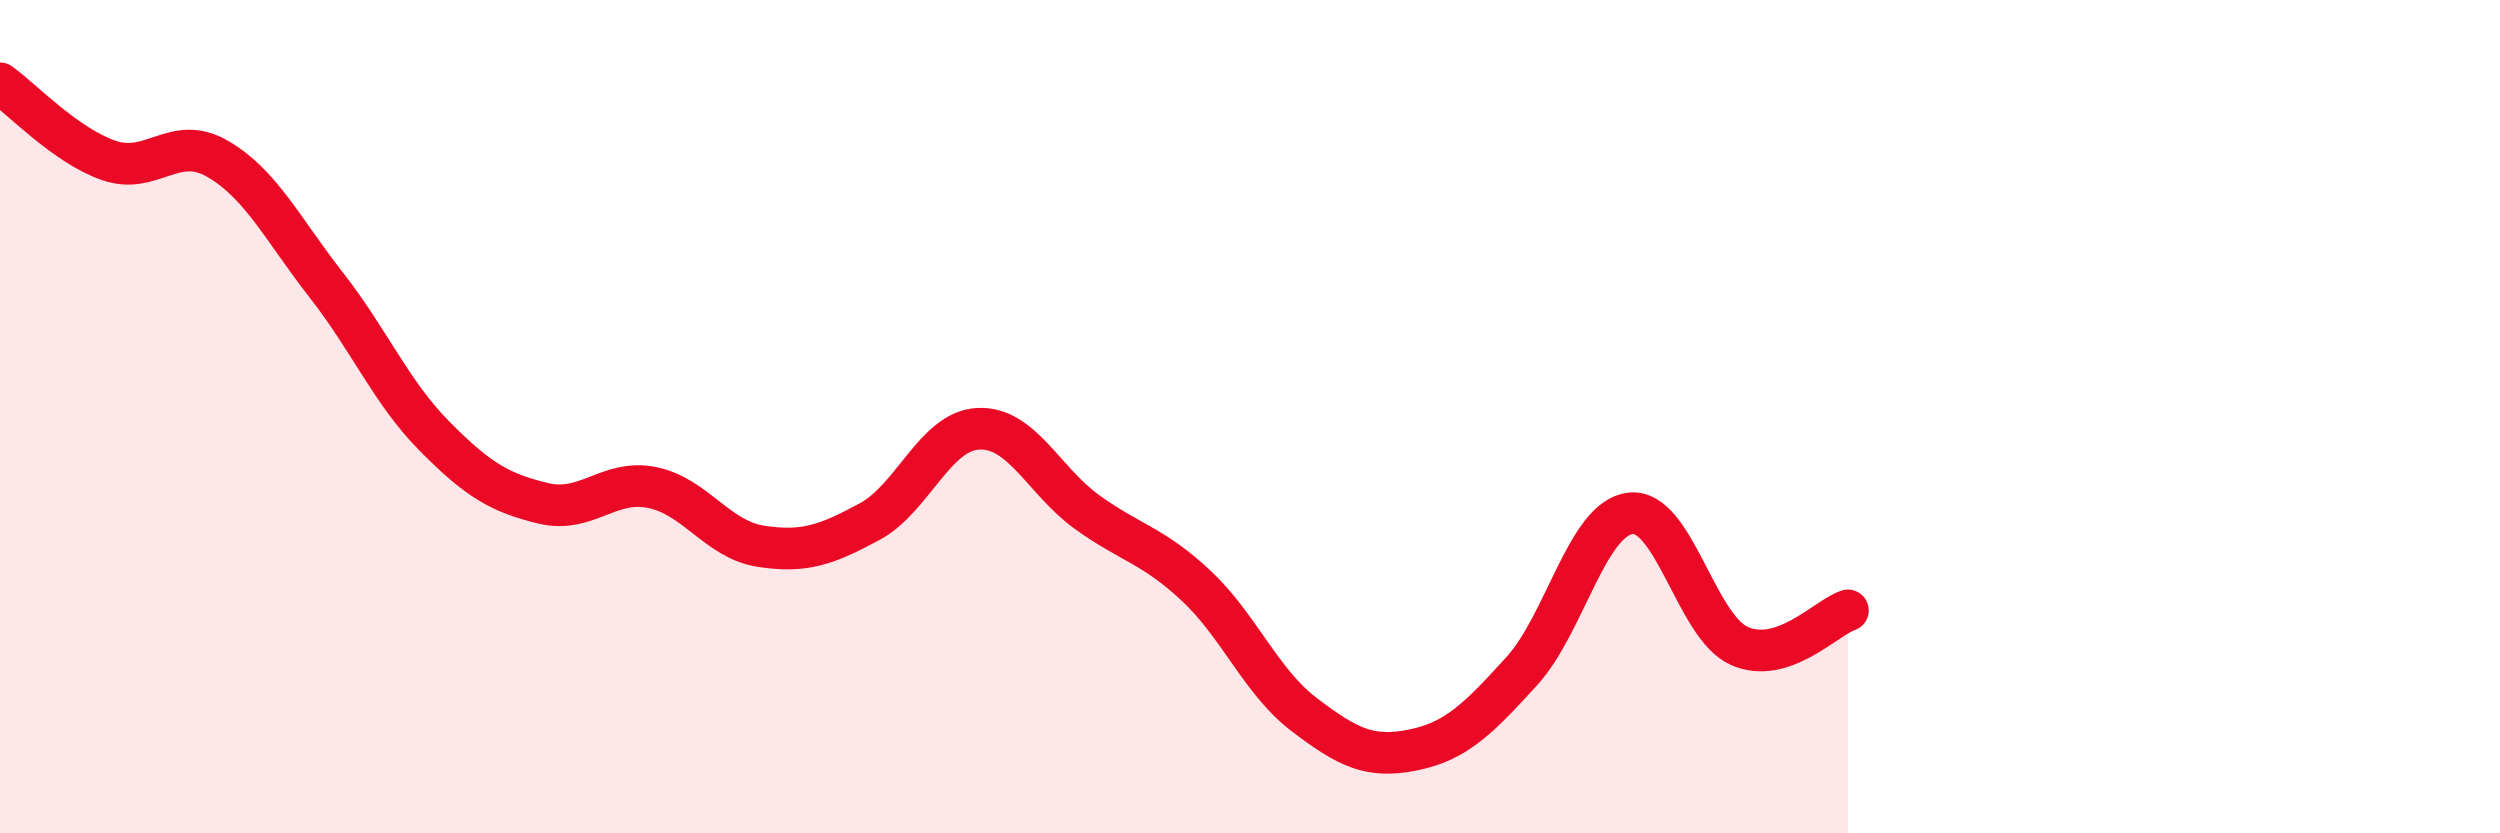 
    <svg width="60" height="20" viewBox="0 0 60 20" xmlns="http://www.w3.org/2000/svg">
      <path
        d="M 0,2 C 0.52,2.37 1.57,3.49 2.61,3.85 C 3.65,4.21 4.18,3.21 5.22,3.81 C 6.26,4.41 6.79,5.51 7.83,6.84 C 8.87,8.17 9.39,9.42 10.43,10.47 C 11.47,11.52 12,11.83 13.04,12.08 C 14.08,12.33 14.61,11.49 15.65,11.7 C 16.69,11.91 17.22,12.95 18.26,13.11 C 19.3,13.27 19.83,13.08 20.87,12.52 C 21.91,11.96 22.44,10.34 23.48,10.29 C 24.52,10.24 25.05,11.54 26.09,12.29 C 27.13,13.04 27.66,13.08 28.7,14.05 C 29.74,15.02 30.26,16.36 31.3,17.15 C 32.34,17.94 32.87,18.21 33.91,18 C 34.95,17.79 35.48,17.25 36.52,16.11 C 37.56,14.97 38.09,12.44 39.13,12.32 C 40.17,12.2 40.7,15.03 41.74,15.5 C 42.78,15.97 43.83,14.82 44.35,14.65L44.35 20L0 20Z"
        fill="#EB0A25"
        opacity="0.1"
        stroke-linecap="round"
        stroke-linejoin="round"
      />
      <path
        d="M 0,2 C 0.52,2.37 1.57,3.49 2.61,3.85 C 3.65,4.21 4.18,3.21 5.22,3.81 C 6.26,4.41 6.79,5.51 7.83,6.84 C 8.87,8.17 9.39,9.42 10.43,10.47 C 11.47,11.52 12,11.83 13.04,12.08 C 14.08,12.33 14.61,11.49 15.65,11.7 C 16.69,11.91 17.22,12.95 18.26,13.11 C 19.3,13.27 19.83,13.08 20.87,12.52 C 21.91,11.96 22.44,10.34 23.48,10.29 C 24.52,10.24 25.05,11.54 26.09,12.29 C 27.13,13.04 27.66,13.08 28.7,14.05 C 29.74,15.02 30.26,16.36 31.3,17.15 C 32.34,17.94 32.87,18.21 33.91,18 C 34.95,17.79 35.48,17.25 36.52,16.11 C 37.56,14.97 38.09,12.44 39.13,12.32 C 40.17,12.2 40.7,15.03 41.74,15.5 C 42.78,15.97 43.83,14.82 44.35,14.65"
        stroke="#EB0A25"
        stroke-width="1"
        fill="none"
        stroke-linecap="round"
        stroke-linejoin="round"
      />
    </svg>
  